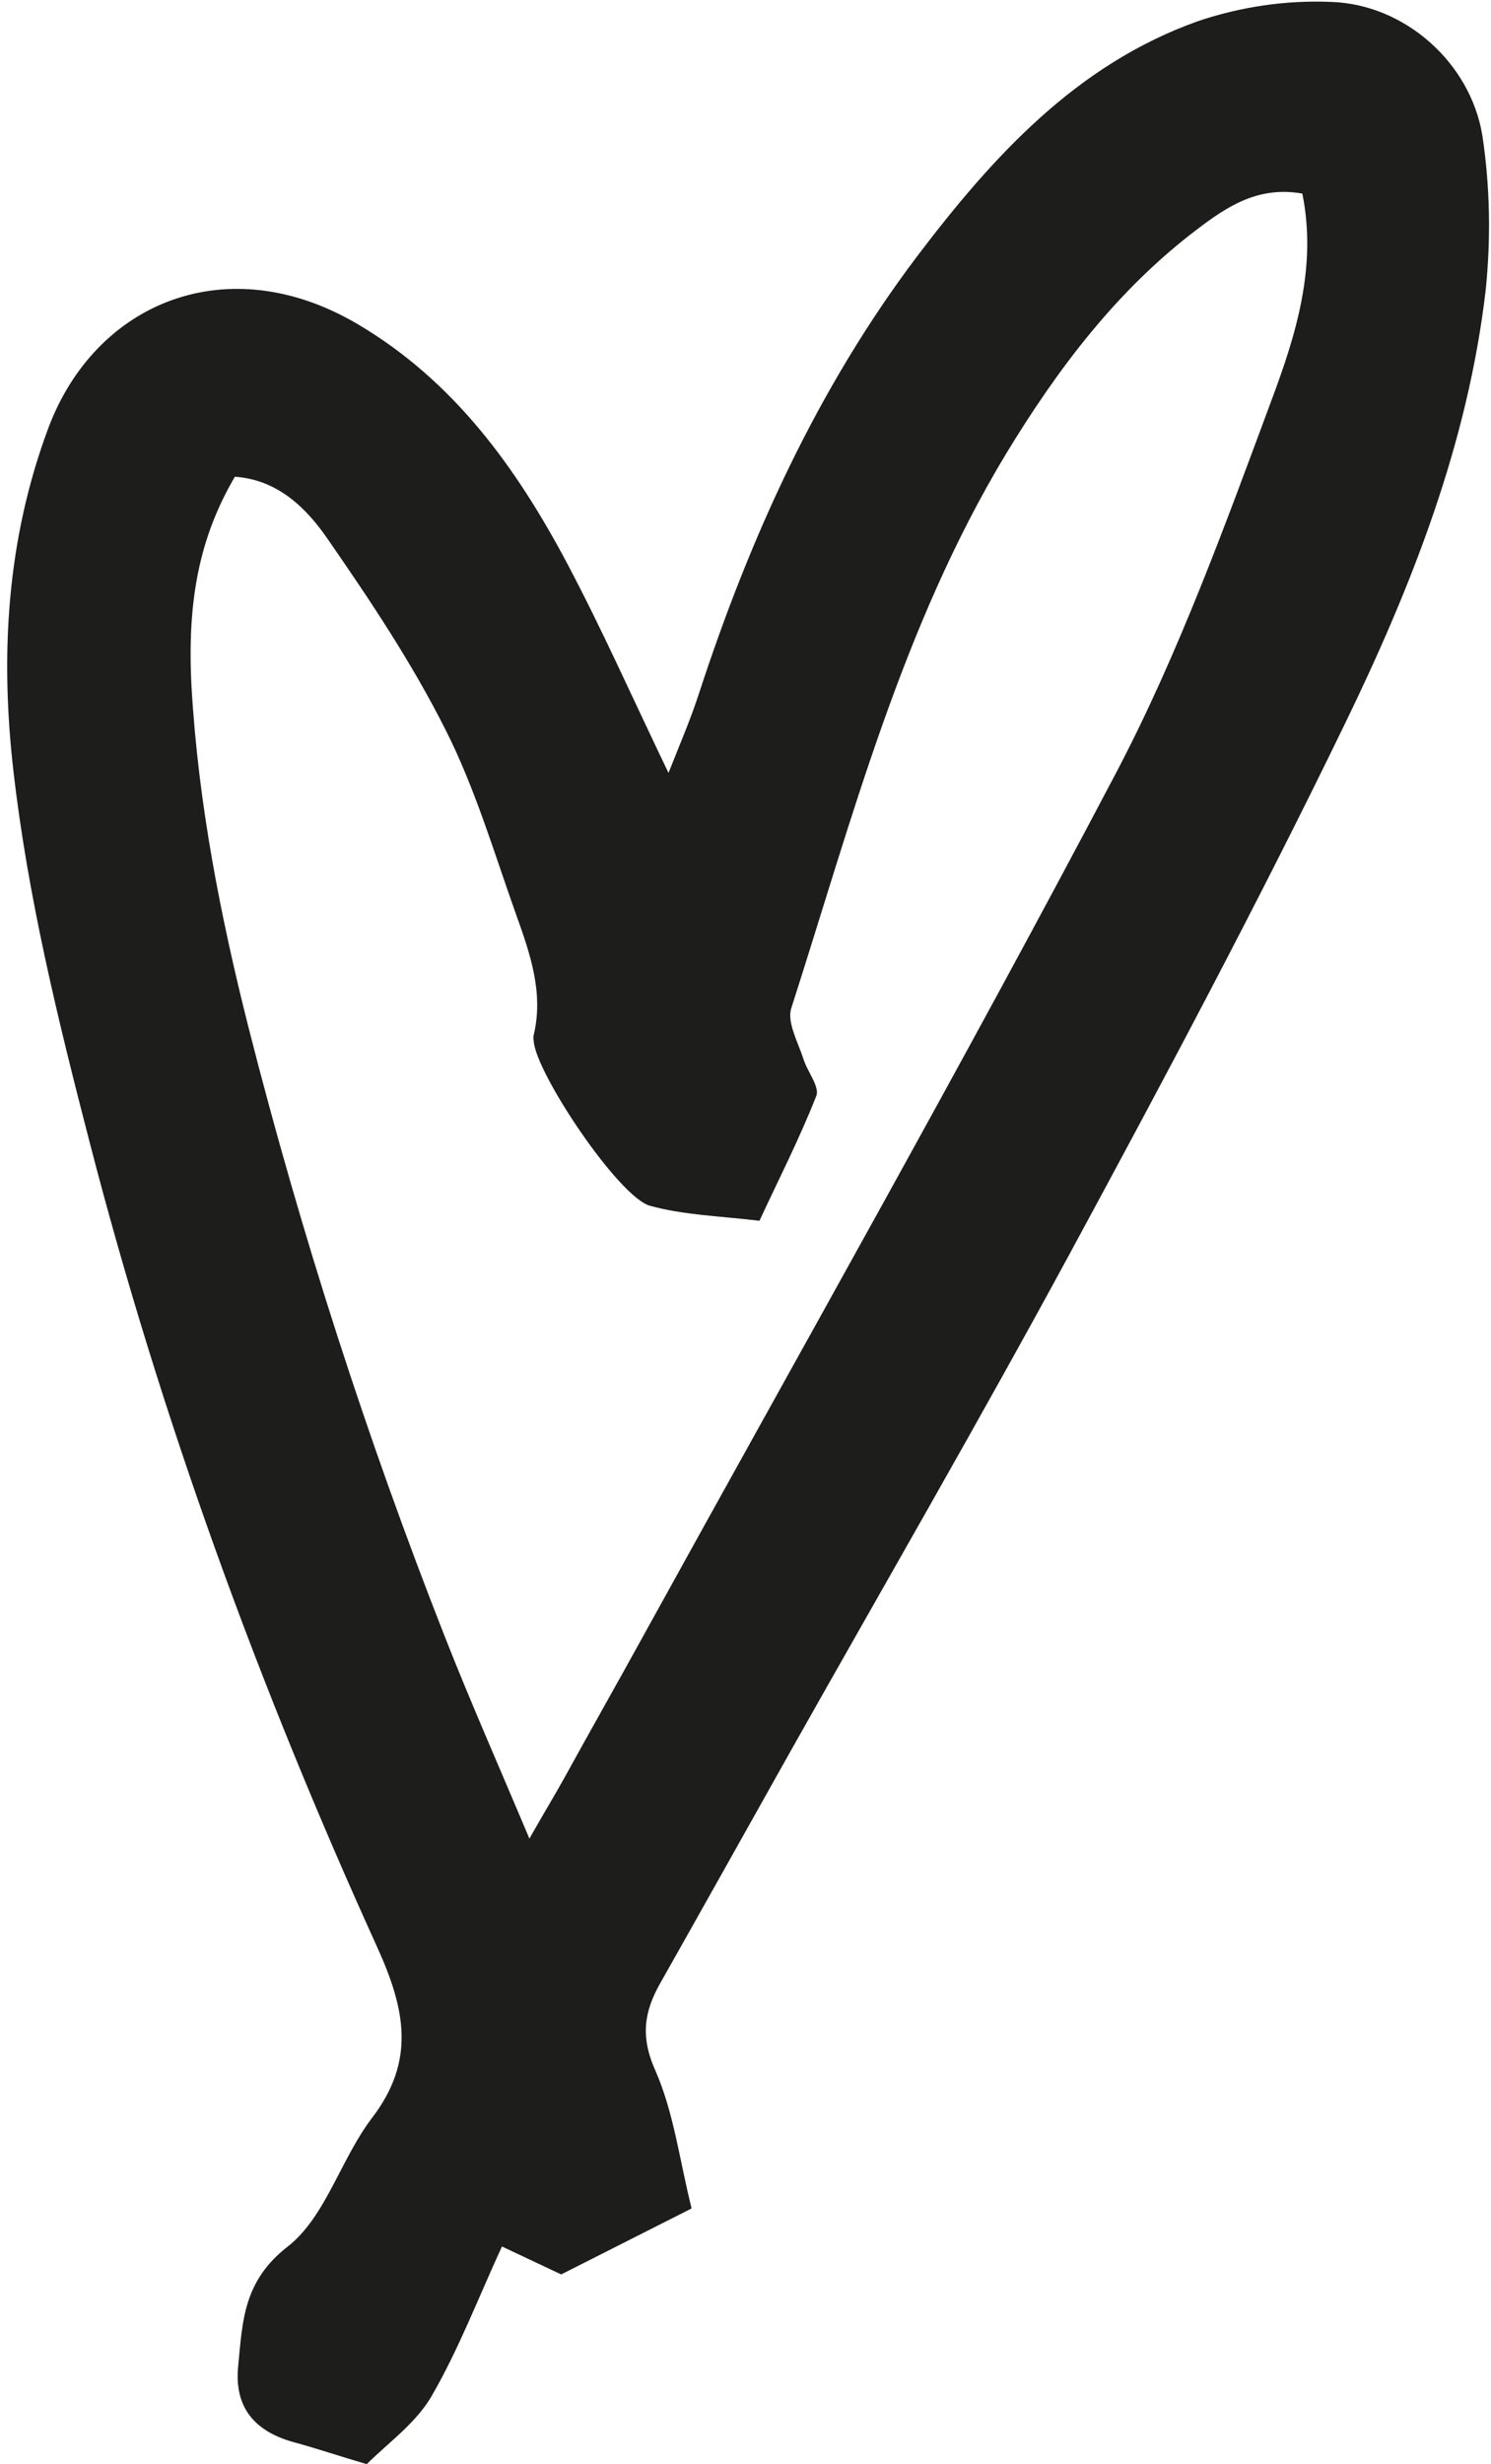<?xml version="1.0" encoding="UTF-8" standalone="no"?><svg xmlns="http://www.w3.org/2000/svg" xmlns:xlink="http://www.w3.org/1999/xlink" fill="#1d1e1b" height="511.7" preserveAspectRatio="xMidYMid meet" version="1" viewBox="-1.5 -0.4 309.8 511.7" width="309.8" zoomAndPan="magnify"><g id="change1_1"><path d="M306.5,27.7C304,12.6,290.4,0.5,275.1,0c-9.4-0.4-18.8,1-27.7,4c-25.3,9-42.7,28.2-58.4,48.9 c-20.6,27.3-34.6,58.1-45.2,90.5c-1.7,5.3-3.9,10.4-6.4,16.7c-7.5-15.6-13.8-29.8-21-43.4c-10.6-20-23.6-38-43.6-49.8 C45.8,51,18.3,62.3,8.5,88.6c-8.6,23.1-10,47-7.2,71.2c3,26.1,9.2,51.4,15.8,76.9C32,294.3,52.3,349.9,76.9,404 c5.8,12.8,8,23.5-1.1,35.4c-6.5,8.5-9.6,20.5-17.5,26.7c-9.3,7.2-9.4,15.6-10.3,24.7c-0.9,8.5,3.2,13.6,11.4,15.9 c4.8,1.3,9.5,2.9,15.3,4.6c4.3-4.3,10.1-8.4,13.4-14c5.7-9.8,9.8-20.6,14.7-31.2l12.3,5.8l27.1-13.7c-2.5-10-3.7-20-7.6-28.8 c-3.1-7-2.2-12.2,1.1-18c9.1-16.1,18.1-32.2,27.2-48.4c19.4-34.4,39.2-68.6,58-103.3c19.6-36.2,39-72.6,57-109.7 c13.9-28.6,25.6-58.3,29.3-90.2C308.3,49,308.1,38.3,306.5,27.7z M262.7,82.7c-9.7,26.1-19.3,52.6-32.2,77.2 C198.7,220.3,165,279.8,132,339.6c-5.4,9.8-10.9,19.5-16.3,29.3c-2,3.6-4.2,7.2-7.2,12.5c-6.4-15.2-12.3-28.5-17.6-42 C74.7,298.2,61.1,256,50.2,213.2c-5.9-23.3-10.5-46.8-11.9-70.9c-1-18.3,1.8-31.4,9-43.7c8.9,0.6,14.9,6.5,19.4,13.1 c8.8,12.7,17.4,25.6,24.3,39.3c6.2,12.2,10.1,25.5,14.7,38.4c2.9,8.1,5.8,16.3,3.7,25.1c-0.1,0.4-0.1,0.9,0,1.3 c0.4,6.6,17.7,32.5,24.2,34.2c6.9,1.9,14.2,2.1,22.7,3.1c3.9-8.4,8.3-17,11.8-25.9c0.8-1.9-1.9-5.1-2.7-7.8 c-1.1-3.4-3.4-7.5-2.5-10.4c12.6-39.2,23-79.3,44.6-115.1c10.8-17.8,23.2-34.2,39.9-46.8c6.2-4.7,12.6-8.9,21.7-7.3 C272.2,55.1,267.7,69.3,262.7,82.7L262.7,82.7z" fill="inherit"/></g></svg>